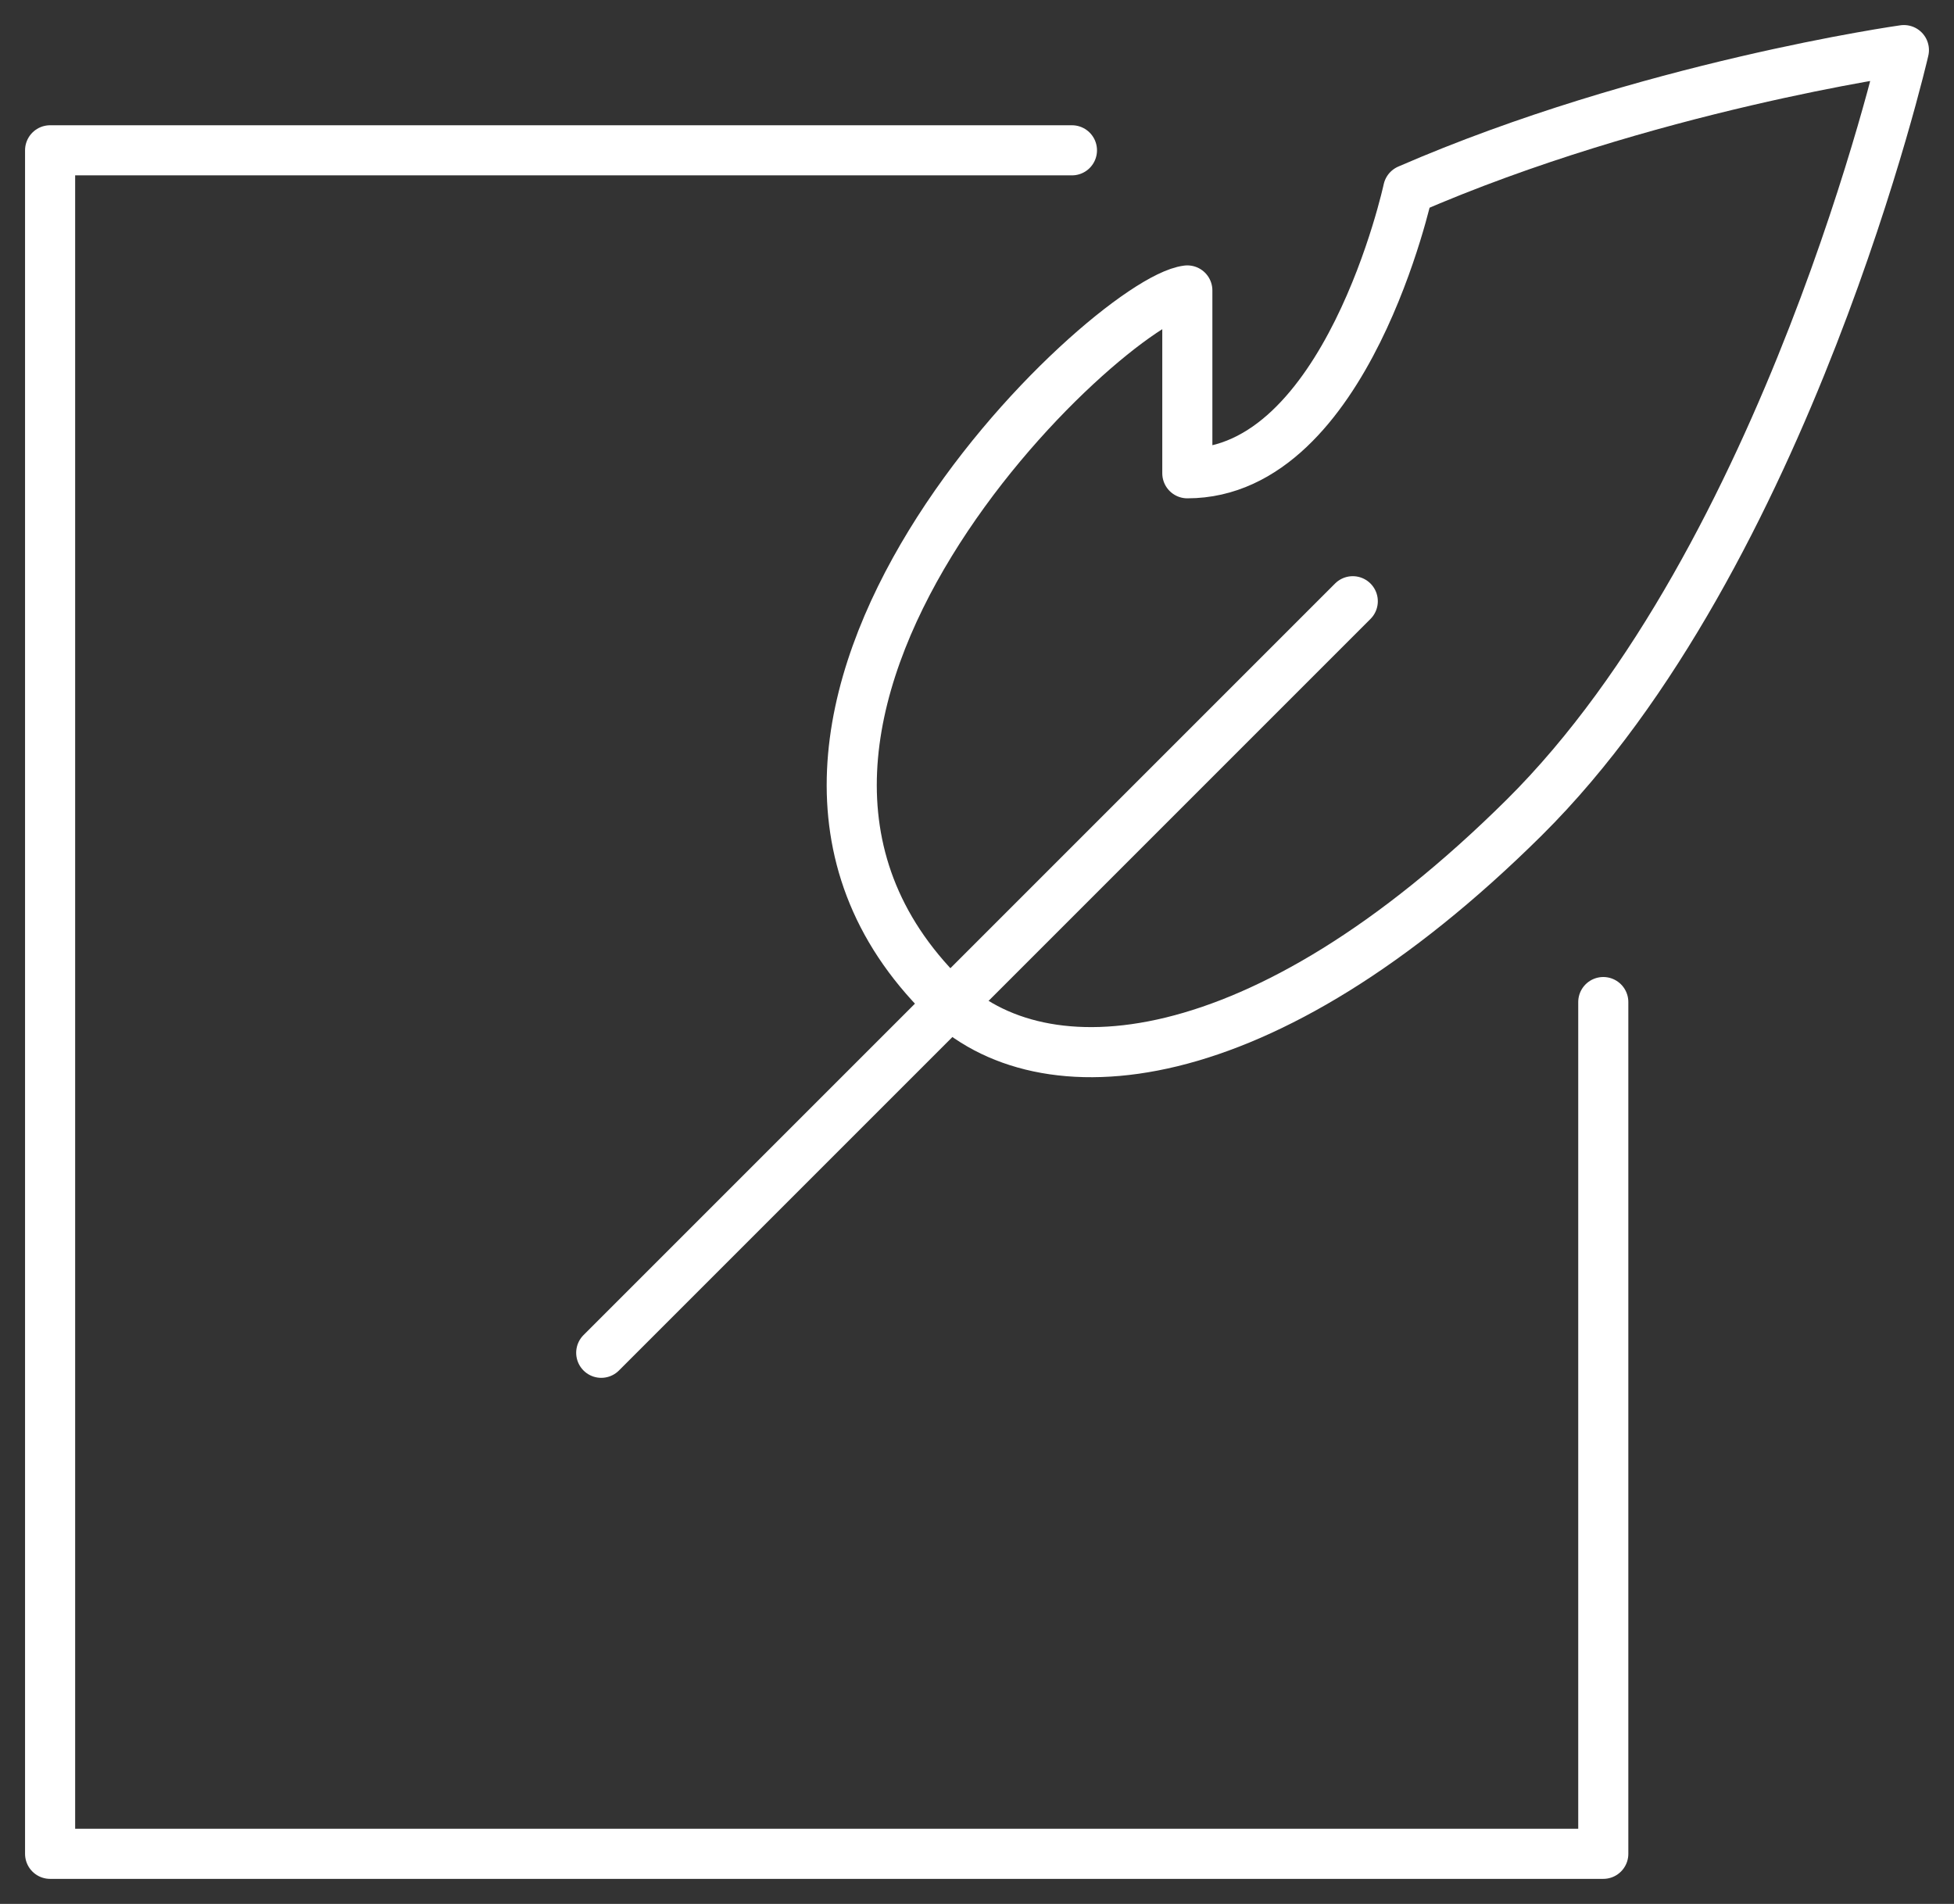<?xml version="1.0" encoding="UTF-8"?>
<svg width="39px" height="38px" viewBox="0 0 39 38" version="1.1" xmlns="http://www.w3.org/2000/svg" xmlns:xlink="http://www.w3.org/1999/xlink">
    <rect x="0" y="0" width="39" height="38" fill="#333333" stroke="none"/>
    <!-- Generator: Sketch 51.2 (57519) - http://www.bohemiancoding.com/sketch -->
    <title>Libreto</title>
    <desc>Created with Sketch.</desc>
    <defs></defs>
    <g id="CUBE" stroke="none" stroke-width="1" fill="none" fill-rule="evenodd" stroke-linecap="round" stroke-linejoin="round">
        <g id="Ficha-opera" transform="translate(-521, -536)" stroke="#FFFFFF">
            <g id="Libreto" transform="translate(522, 537)">
                <polyline id="Stroke-1" points="31 19 31 36 0 36 0 2 20.395 2"></polyline>
                <path d="M11,26 L26,11" id="Stroke-3"></path>
                <path d="M22.698,4.797 C21.105,4.993 12.234,13.354 17.831,18.901 C19.787,20.843 24.156,20.536 29.42,15.319 C34.682,10.098 37,0 37,0 C37,0 31.845,0.724 27.106,2.784 C27.106,2.784 25.884,8.446 22.698,8.446 L22.698,4.797 Z" id="Stroke-4"></path>
            </g>
        </g>
    </g>
</svg>